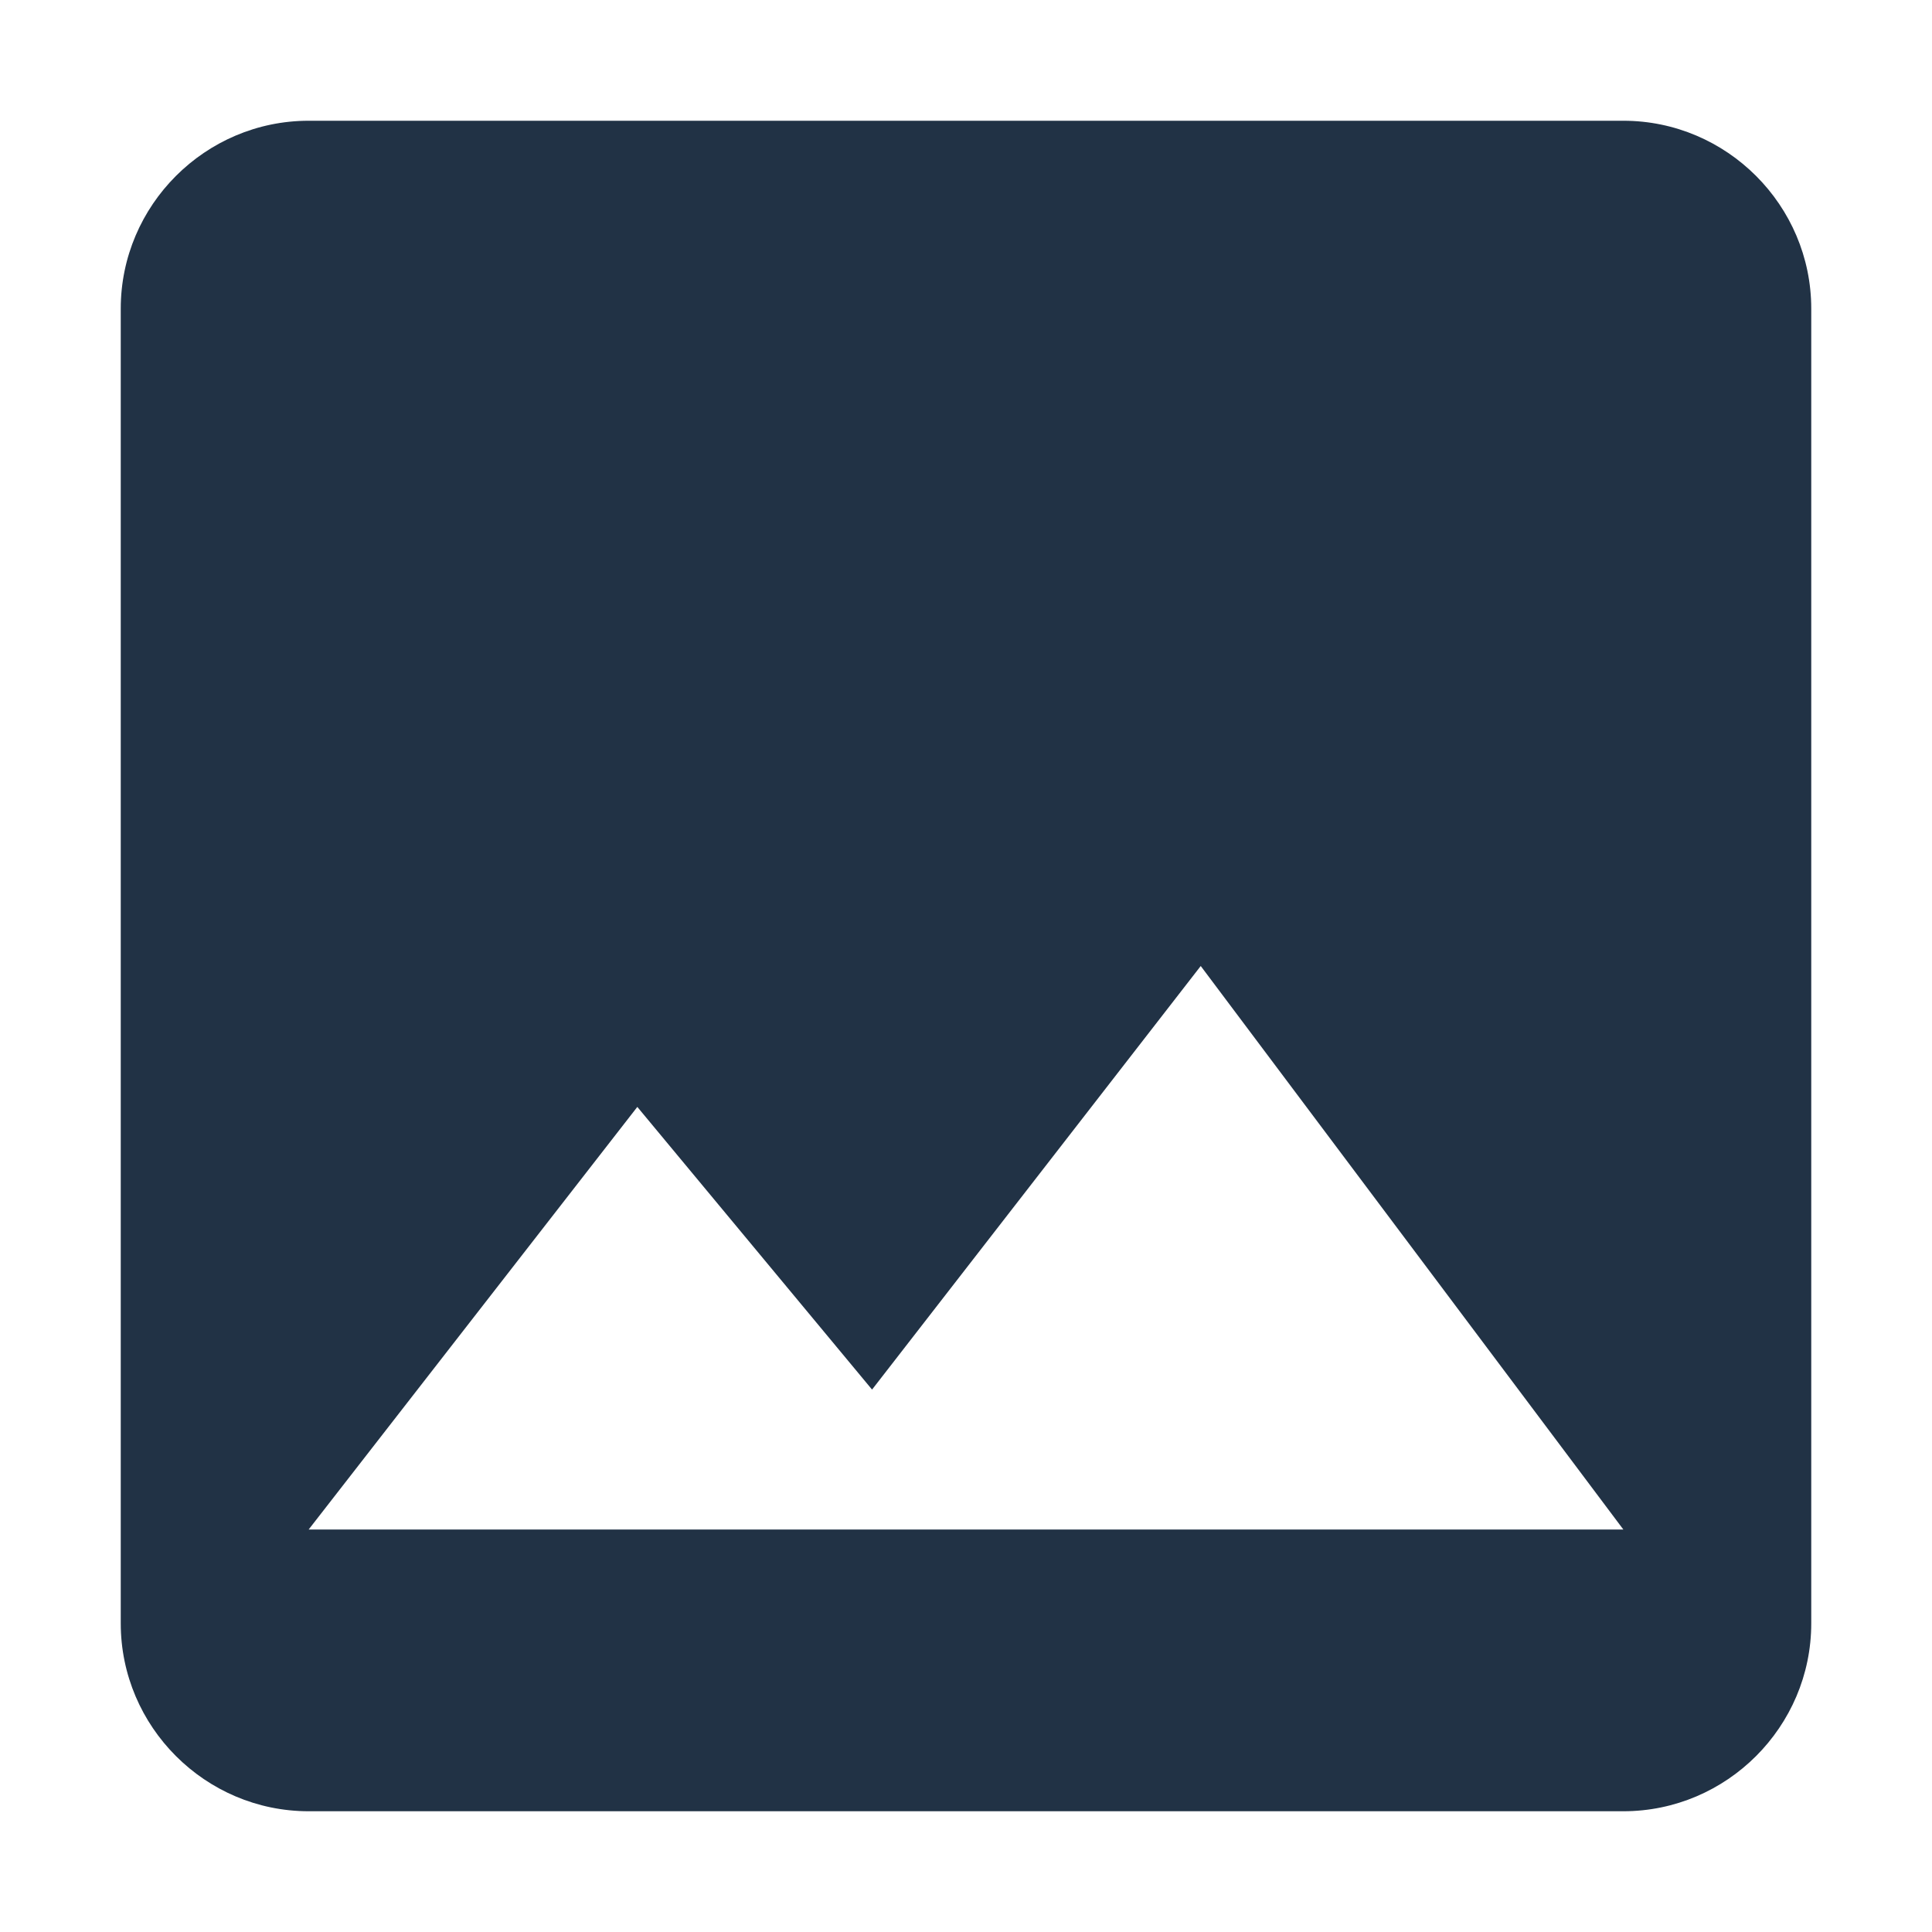 <svg width="16" height="16" viewBox="0 0 16 16" fill="none" xmlns="http://www.w3.org/2000/svg">
<path d="M15 13.444V2.556C15 1.7 14.3 1 13.444 1H2.556C1.7 1 1 1.7 1 2.556V13.444C1 14.3 1.7 15 2.556 15H13.444C14.3 15 15 14.3 15 13.444ZM5.278 9.167L7.222 11.508L9.944 8L13.444 12.667H2.556L5.278 9.167Z" fill="#213245"/>
</svg>
